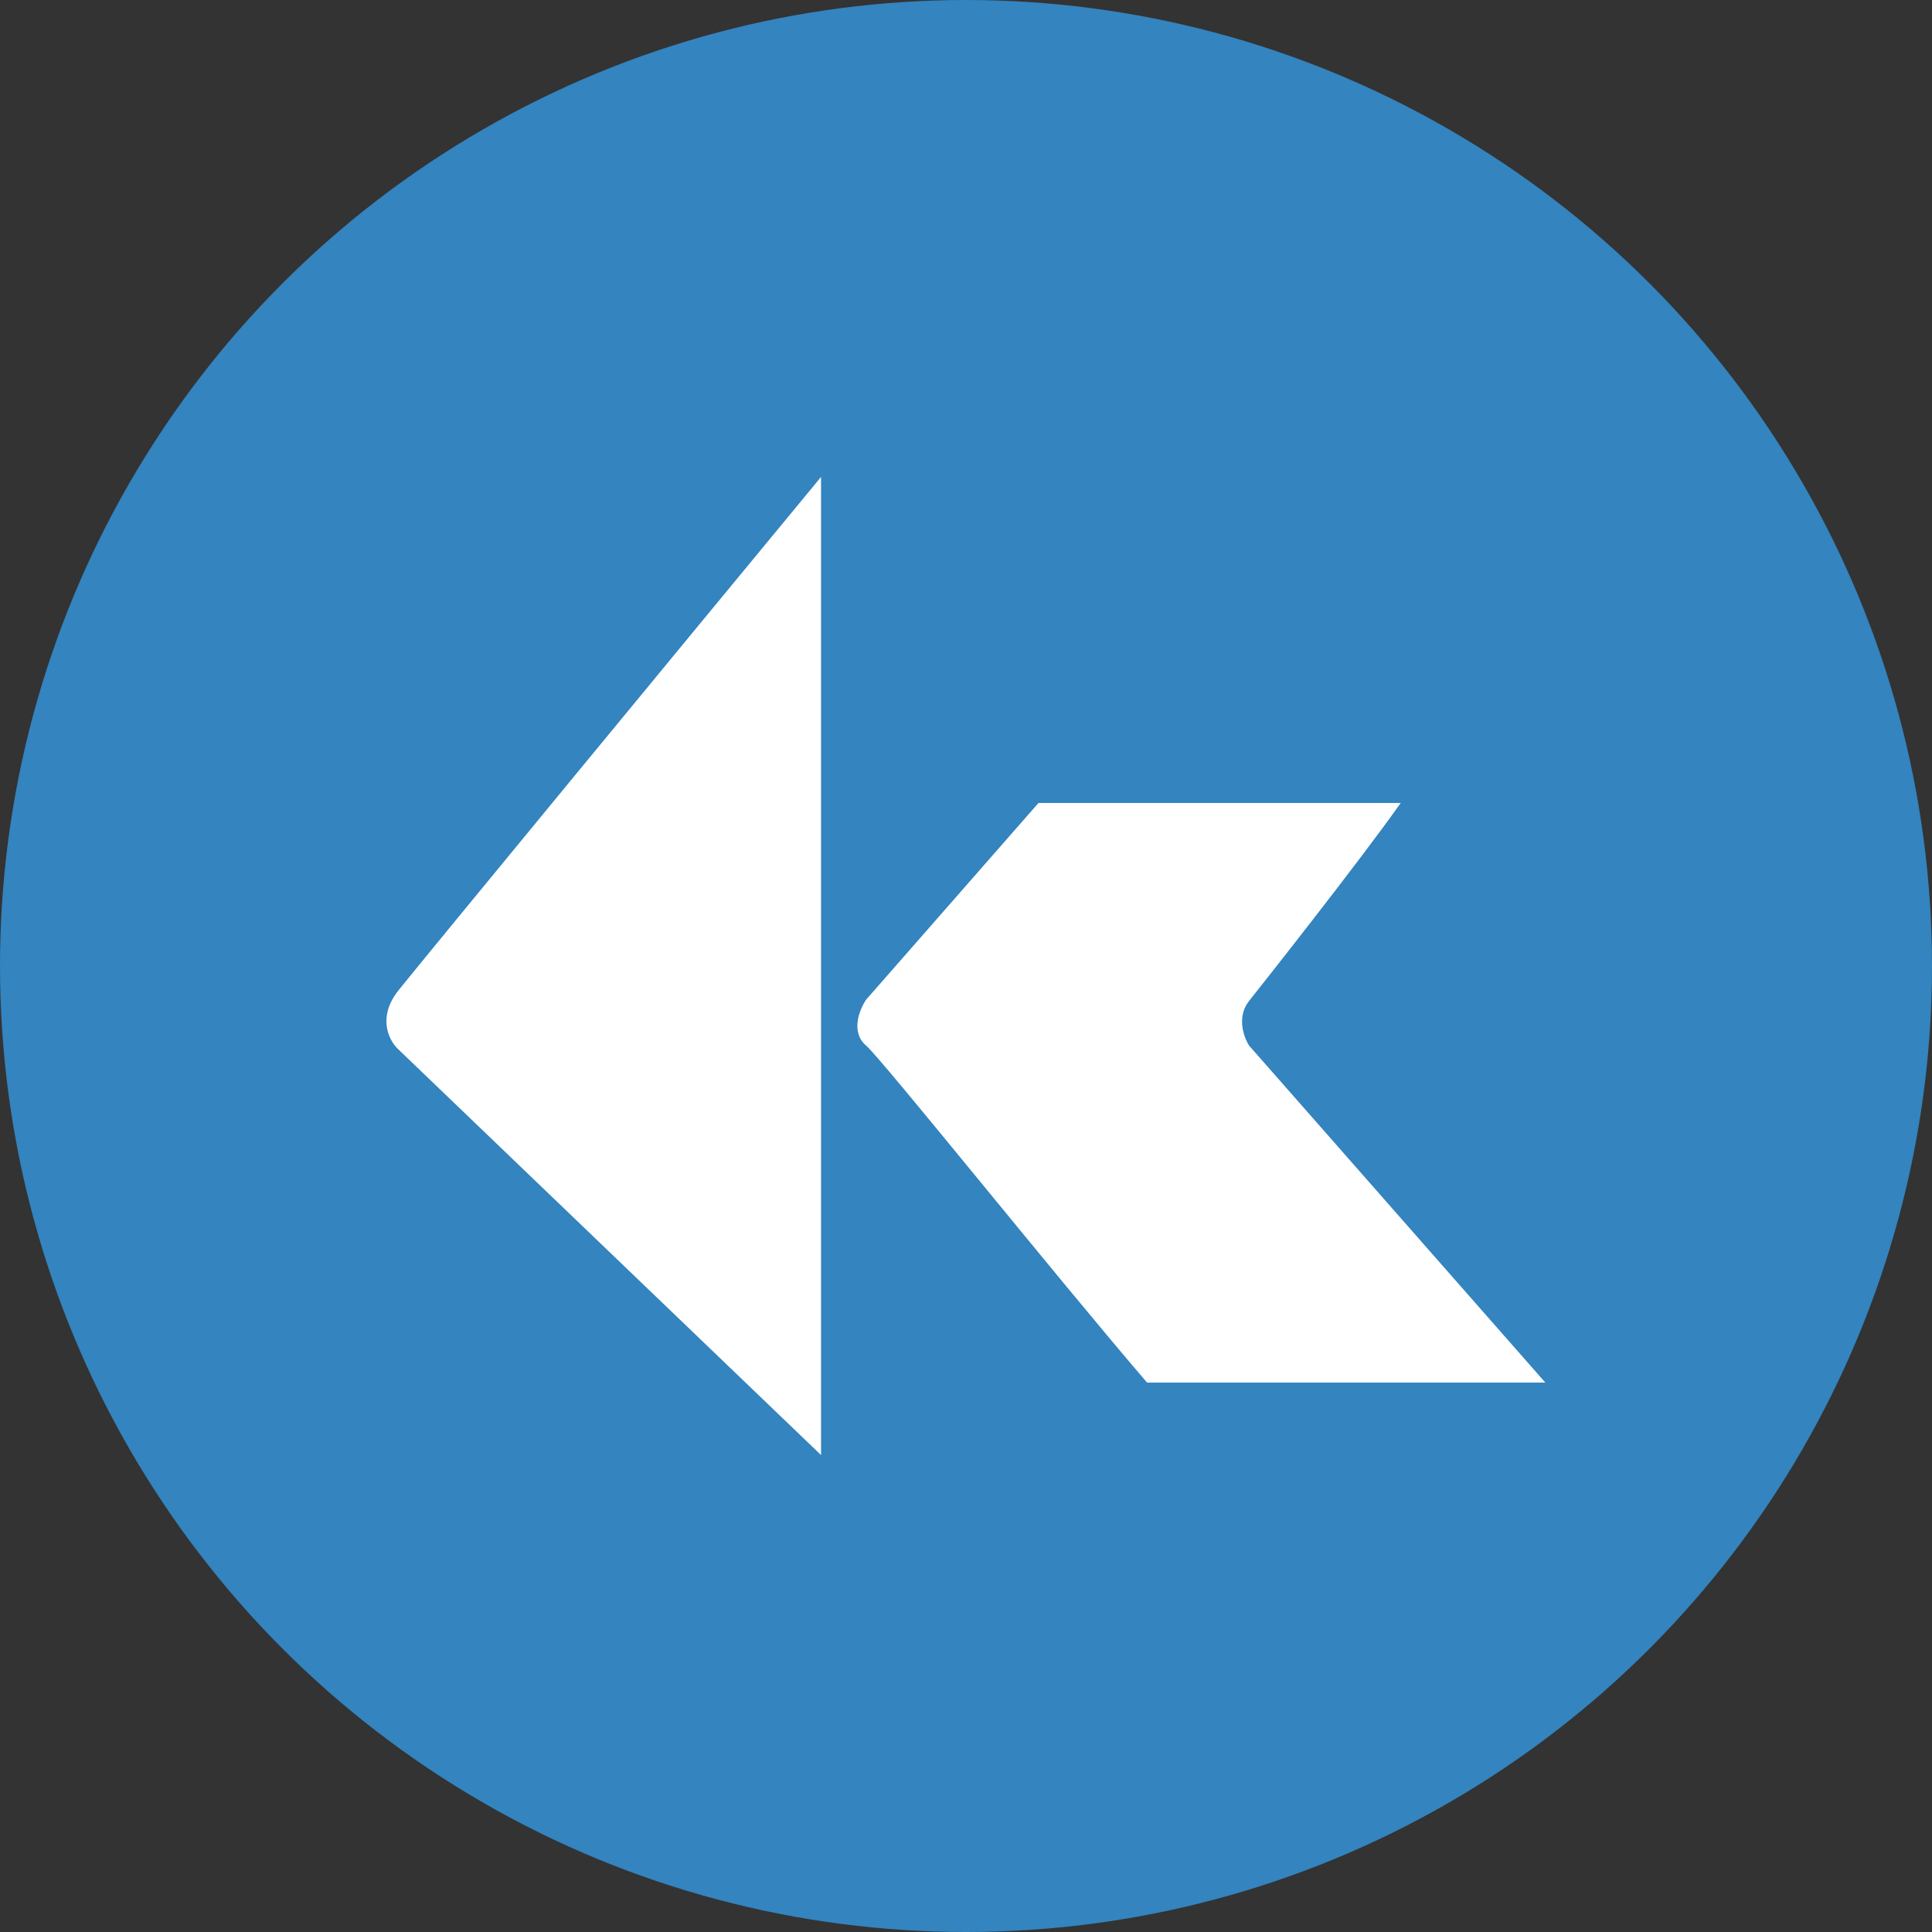 <?xml version='1.0' encoding='utf-8'?>
<svg xmlns="http://www.w3.org/2000/svg" id="Layer_1" data-name="Layer 1" viewBox="0 0 300 300" width="300" height="300"><rect x="0" y="0" width="300" height="300" fill="#333333" stroke="none"/><defs><clipPath id="bz_circular_clip"><circle cx="150.0" cy="150.0" r="150.0" /></clipPath></defs><g clip-path="url(#bz_circular_clip)"><path d="M-1.5-1.5h303v303H-1.5Z" fill="#3384bf" /><path d="M134.49,155.23l26.76-30.54H217.5c-6.5,9.2-21.56,28.24-23.54,30.73s-.82,5.67,0,6.94l46,52.33H178.12c-14.24-16.57-41.17-50.23-43.63-52.33S133.46,156.73,134.49,155.23Zm-7,70.71V74.06C107,98.87,65.25,149.53,61.87,153.79s-1.41,7.89,0,9.17Z" fill="#fff" /></g></svg>